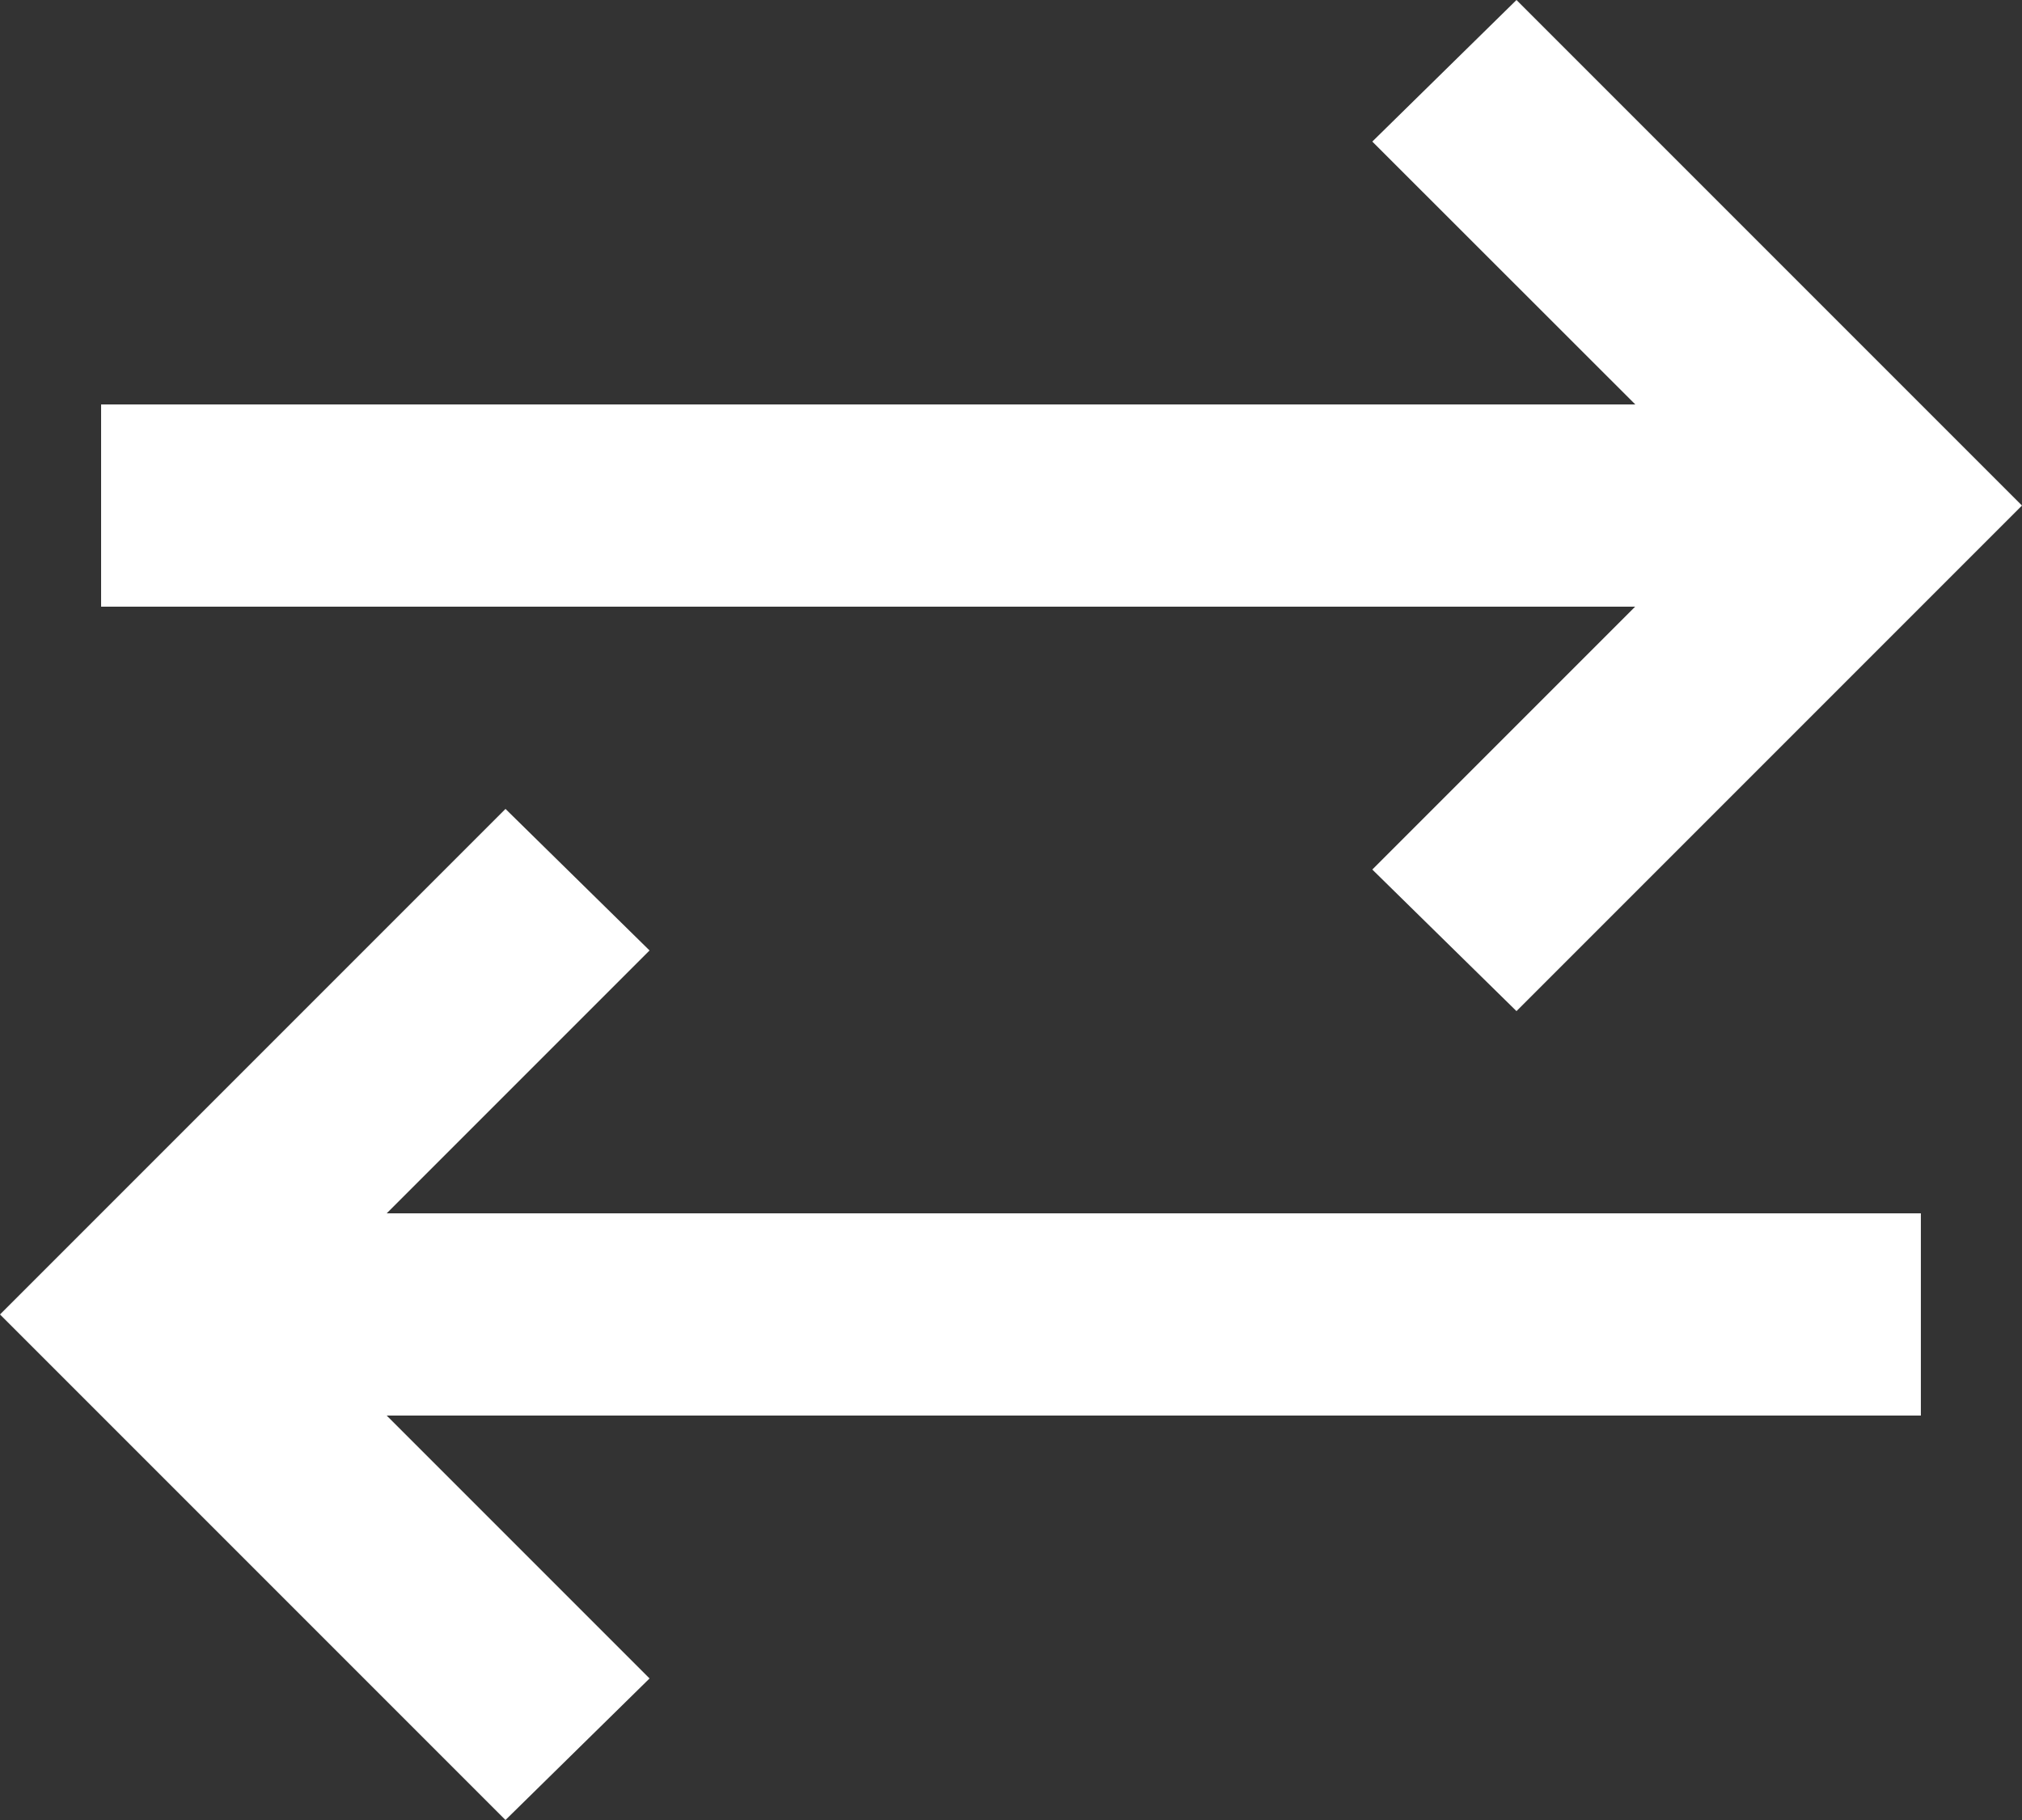 <?xml version="1.0" encoding="UTF-8"?>
<svg xmlns="http://www.w3.org/2000/svg" width="67.778" height="61" viewBox="0 0 67.778 61">
  <rect x="0" y="0" width="67.778" height="61" fill="#333333" stroke="none"/>
  <path id="sync_alt_FILL0_wght400_GRAD0_opsz24" d="M96.944-779,80-795.944l16.944-16.944,4.829,4.744-8.811,8.811h51.426v6.778H92.962l8.811,8.811Zm33.889-27.111L126-810.856l8.811-8.811H83.389v-6.778h51.426L126-835.255,130.833-840l16.944,16.944Z" transform="translate(-80 840)" fill="#fff"></path>
</svg>
